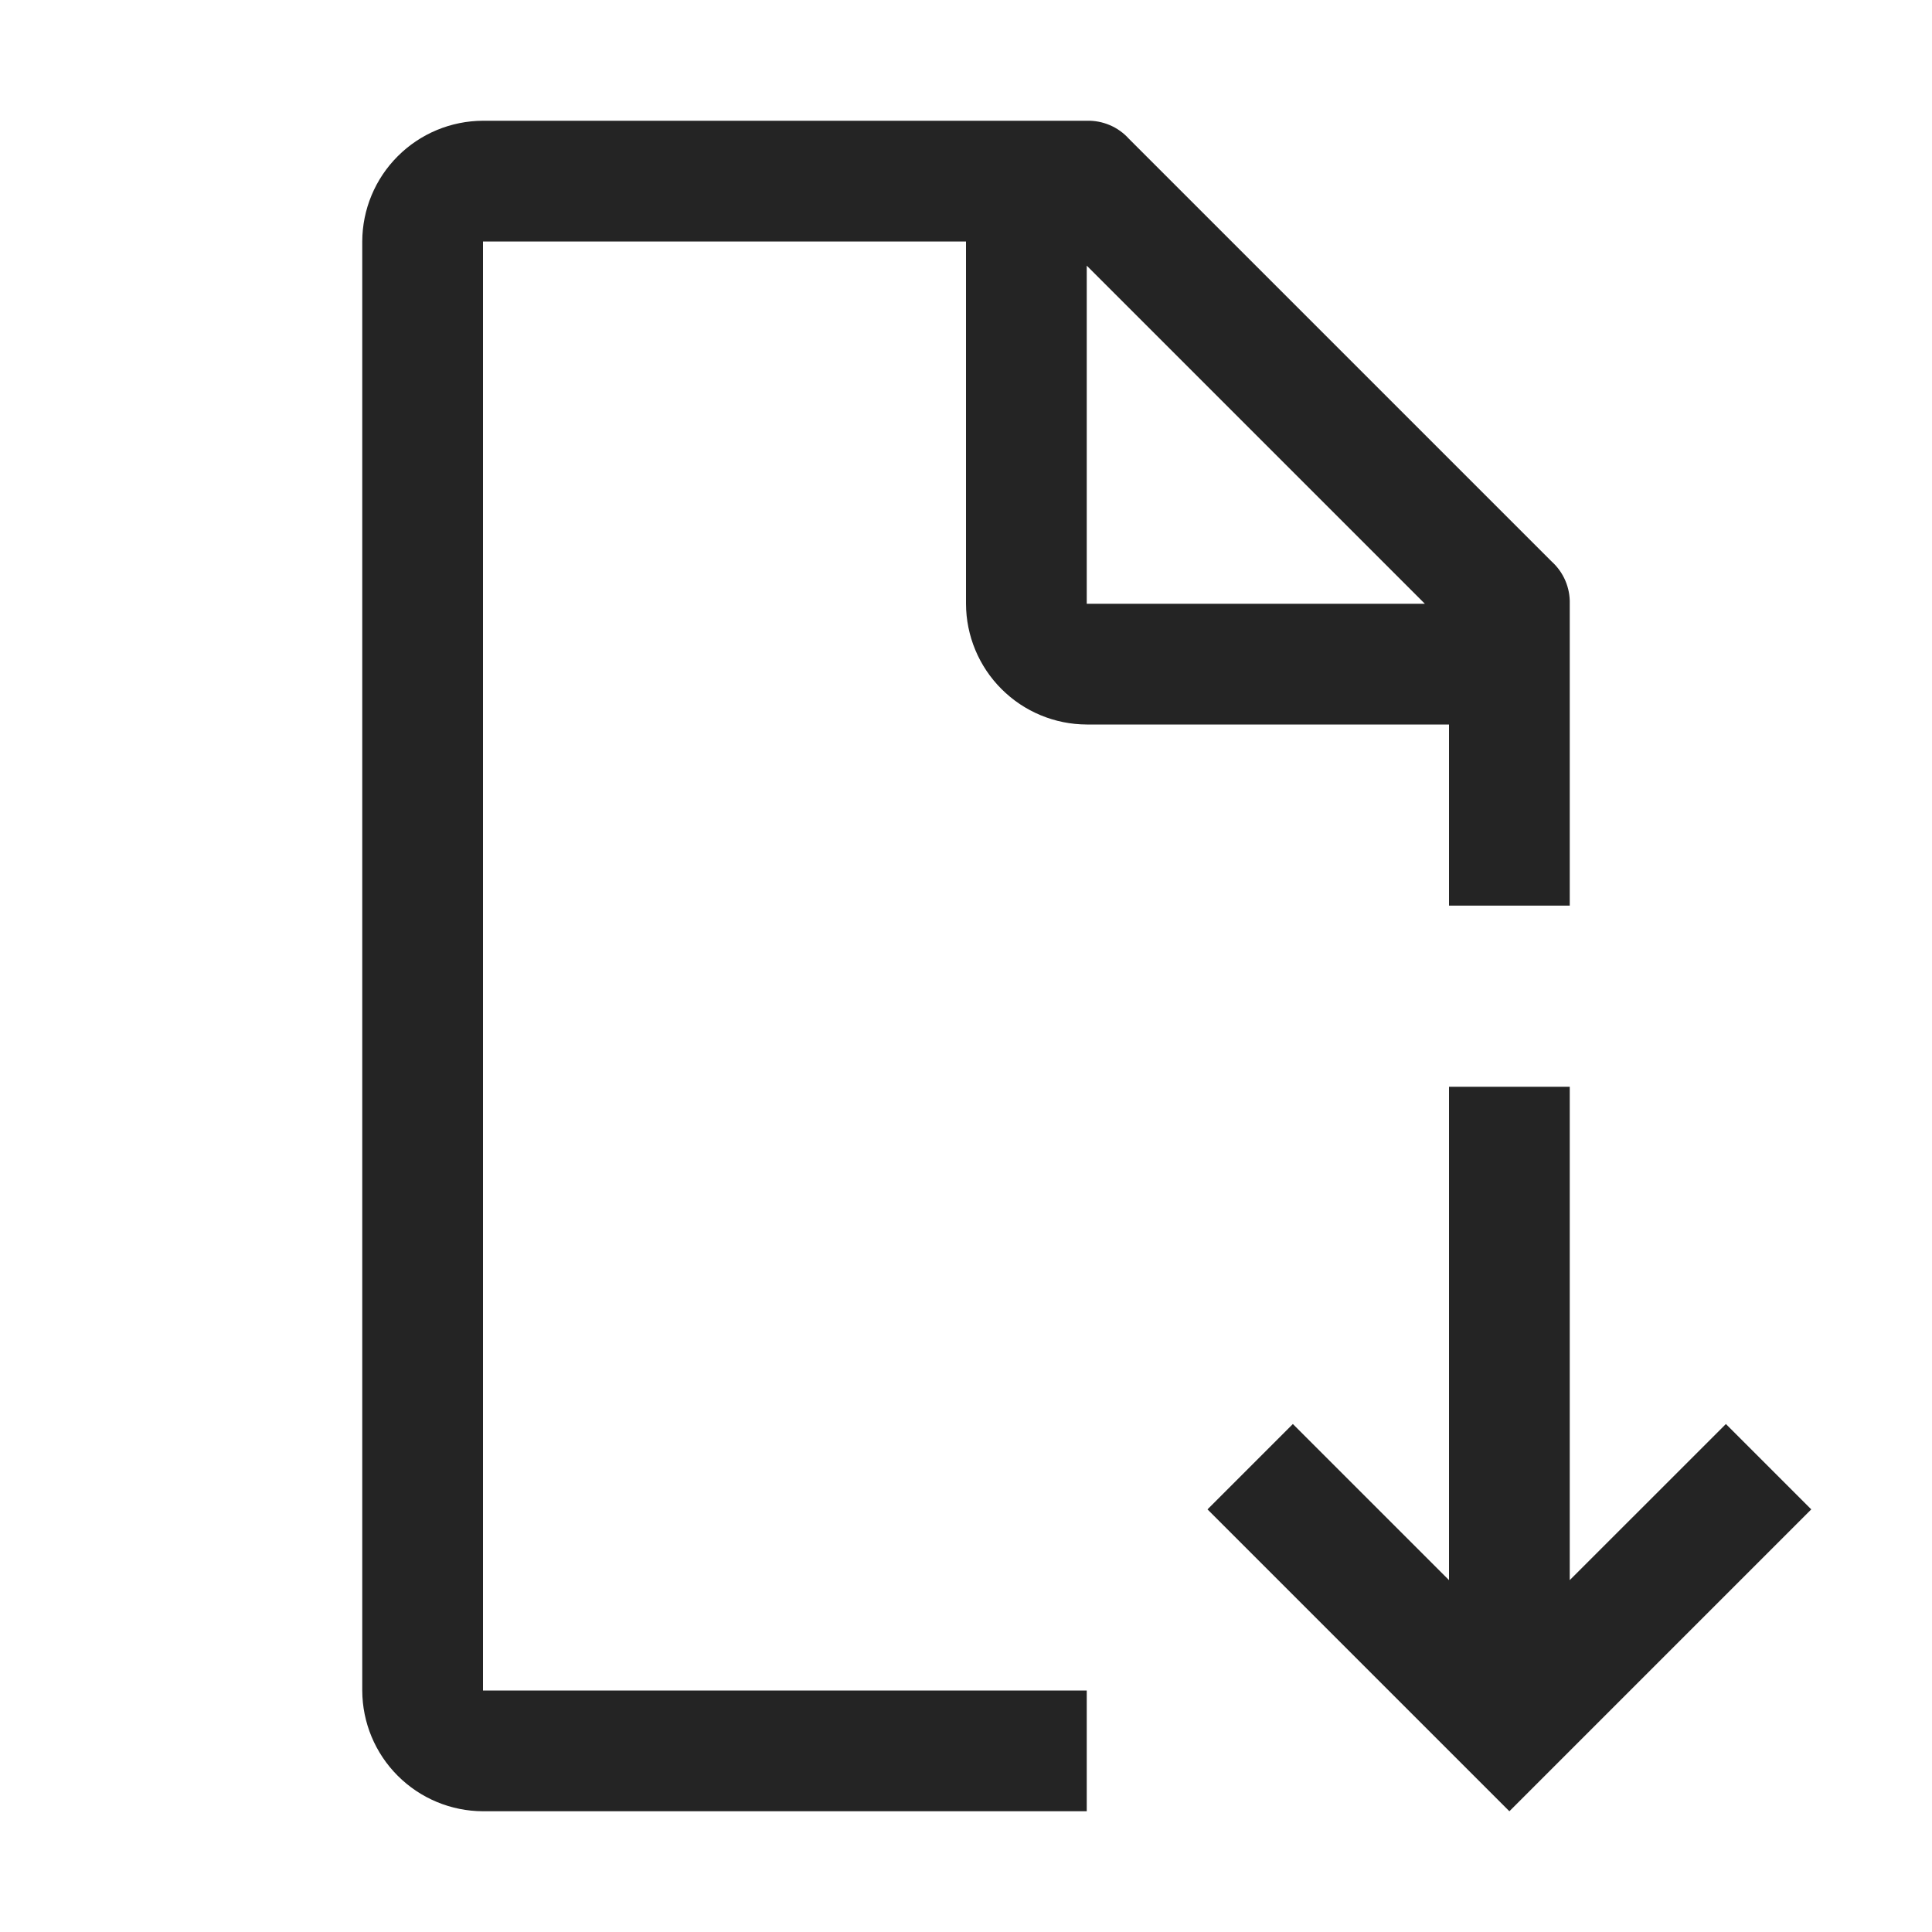 <svg width="60" height="60" viewBox="0 0 60 60" fill="none" xmlns="http://www.w3.org/2000/svg">
<path d="M56.25 46.875L53.599 44.224L48.75 49.072V33.75H45V49.072L40.151 44.224L37.5 46.875L46.875 56.25L56.25 46.875Z" fill="#242424"/>
<path d="M33.75 52.5H15V7.5H30V18.75C30.003 19.744 30.399 20.696 31.102 21.398C31.804 22.101 32.756 22.497 33.75 22.5H45V28.125H48.75V18.75C48.757 18.504 48.71 18.259 48.613 18.032C48.516 17.805 48.37 17.603 48.188 17.438L35.062 4.313C34.897 4.129 34.695 3.984 34.468 3.887C34.241 3.79 33.996 3.743 33.75 3.75H15C14.006 3.753 13.054 4.149 12.352 4.852C11.649 5.554 11.253 6.506 11.25 7.5V52.5C11.253 53.494 11.649 54.446 12.352 55.148C13.054 55.851 14.006 56.247 15 56.25H33.75V52.5ZM33.75 8.25L44.25 18.75H33.75V8.25Z" fill="#242424"/>
</svg>
